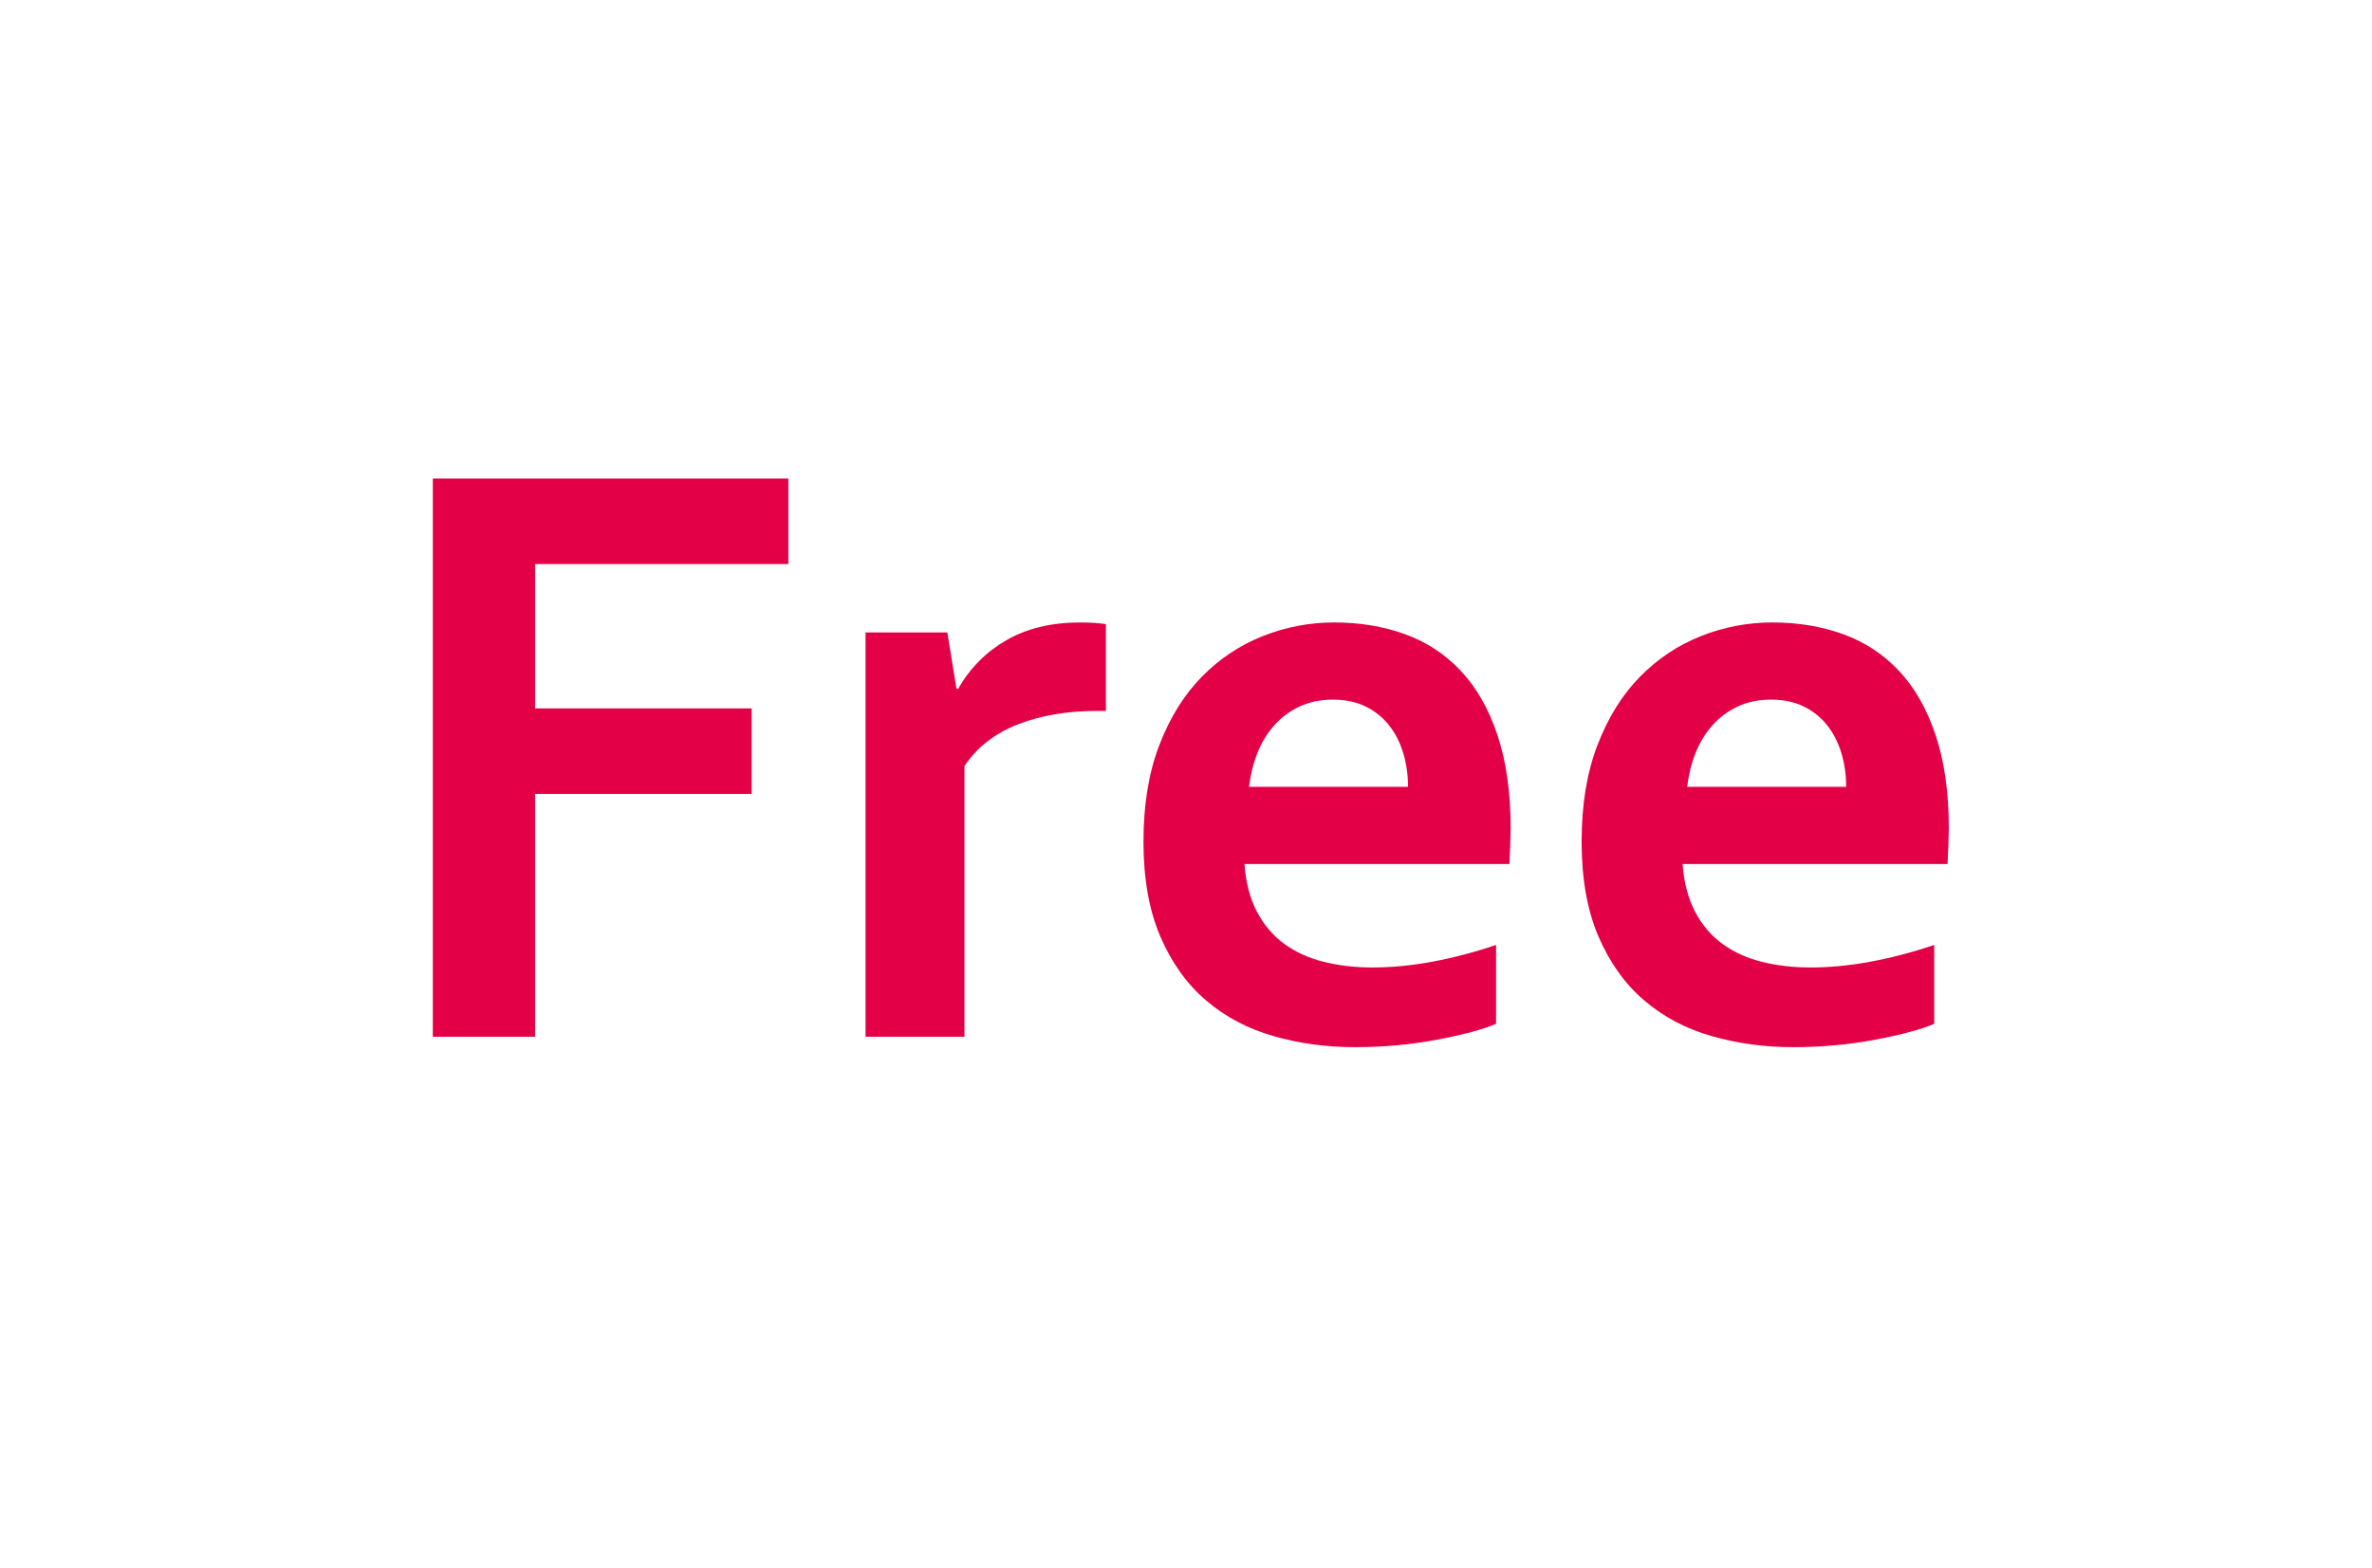 <?xml version="1.0" encoding="utf-8"?>
<!-- Generator: Adobe Illustrator 15.1.0, SVG Export Plug-In  -->
<!DOCTYPE svg PUBLIC "-//W3C//DTD SVG 1.1//EN" "http://www.w3.org/Graphics/SVG/1.1/DTD/svg11.dtd">
<svg version="1.1"
	 xmlns="http://www.w3.org/2000/svg" xmlns:xlink="http://www.w3.org/1999/xlink" xmlns:a="http://ns.adobe.com/AdobeSVGViewerExtensions/3.0/"
	 x="0px" y="0px" width="180px" height="119px" viewBox="-32.844 -36.322 180 119" enable-background="new -32.844 -36.322 180 119"
	 xml:space="preserve">
<defs>
</defs>
<g>
	<g>
		<path fill="#E40046" d="M7.759,42.369H0V0h26.979v6.491H7.759v10.957h16.435v6.491H7.759V42.369z"/>
		<path fill="#E40046" d="M51.078,17.638h-0.634c-2.301,0-4.322,0.344-6.063,1.029c-1.742,0.687-3.088,1.736-4.038,3.15v20.552
			h-7.505V11.685h6.207l0.696,4.275h0.127c0.887-1.563,2.105-2.792,3.657-3.689s3.415-1.346,5.589-1.346
			c0.761,0,1.414,0.042,1.964,0.127V17.638z"/>
		<path fill="#E40046" d="M71.313,37.112c1.457,0,2.977-0.147,4.56-0.443c1.584-0.295,3.188-0.717,4.813-1.267v5.985
			c-0.971,0.422-2.459,0.823-4.465,1.203s-4.085,0.57-6.238,0.57c-2.175,0-4.238-0.28-6.19-0.84
			c-1.953-0.559-3.657-1.461-5.114-2.707c-1.457-1.245-2.612-2.86-3.468-4.845c-0.854-1.984-1.282-4.391-1.282-7.22
			c0-2.787,0.4-5.226,1.203-7.315s1.879-3.82,3.23-5.193c1.351-1.372,2.897-2.401,4.639-3.087c1.742-0.687,3.541-1.029,5.399-1.029
			c1.941,0,3.731,0.296,5.367,0.887s3.051,1.52,4.243,2.786s2.122,2.897,2.787,4.893s0.997,4.354,0.997,7.077
			c-0.021,1.057-0.053,1.953-0.095,2.692H61.591c0.105,1.414,0.422,2.623,0.95,3.625c0.527,1.003,1.219,1.816,2.074,2.438
			c0.854,0.623,1.853,1.077,2.992,1.362C68.748,36.97,69.982,37.112,71.313,37.112z M68.305,16.783c-0.95,0-1.795,0.174-2.534,0.522
			c-0.738,0.348-1.377,0.823-1.915,1.425c-0.539,0.602-0.966,1.304-1.283,2.105c-0.316,0.803-0.527,1.658-0.633,2.565h12.064
			c0-0.907-0.121-1.763-0.364-2.565c-0.242-0.802-0.602-1.504-1.076-2.105c-0.476-0.602-1.066-1.077-1.773-1.425
			C70.082,16.957,69.254,16.783,68.305,16.783z"/>
		<path fill="#E40046" d="M104.562,37.112c1.457,0,2.977-0.147,4.56-0.443c1.584-0.295,3.188-0.717,4.813-1.267v5.985
			c-0.971,0.422-2.459,0.823-4.465,1.203s-4.085,0.57-6.238,0.57c-2.175,0-4.238-0.28-6.19-0.84
			c-1.953-0.559-3.657-1.461-5.114-2.707c-1.457-1.245-2.612-2.86-3.468-4.845c-0.854-1.984-1.282-4.391-1.282-7.22
			c0-2.787,0.4-5.226,1.203-7.315s1.879-3.82,3.23-5.193c1.351-1.372,2.897-2.401,4.639-3.087c1.742-0.687,3.541-1.029,5.399-1.029
			c1.941,0,3.731,0.296,5.367,0.887s3.051,1.52,4.243,2.786s2.122,2.897,2.787,4.893s0.997,4.354,0.997,7.077
			c-0.021,1.057-0.053,1.953-0.095,2.692H94.84c0.105,1.414,0.422,2.623,0.95,3.625c0.527,1.003,1.219,1.816,2.074,2.438
			c0.854,0.623,1.853,1.077,2.992,1.362C101.997,36.97,103.231,37.112,104.562,37.112z M101.554,16.783
			c-0.95,0-1.795,0.174-2.534,0.522c-0.738,0.348-1.377,0.823-1.915,1.425c-0.539,0.602-0.966,1.304-1.283,2.105
			c-0.316,0.803-0.527,1.658-0.633,2.565h12.064c0-0.907-0.121-1.763-0.364-2.565c-0.242-0.802-0.602-1.504-1.076-2.105
			c-0.476-0.602-1.066-1.077-1.773-1.425C103.331,16.957,102.503,16.783,101.554,16.783z"/>
	</g>
</g>
</svg>
